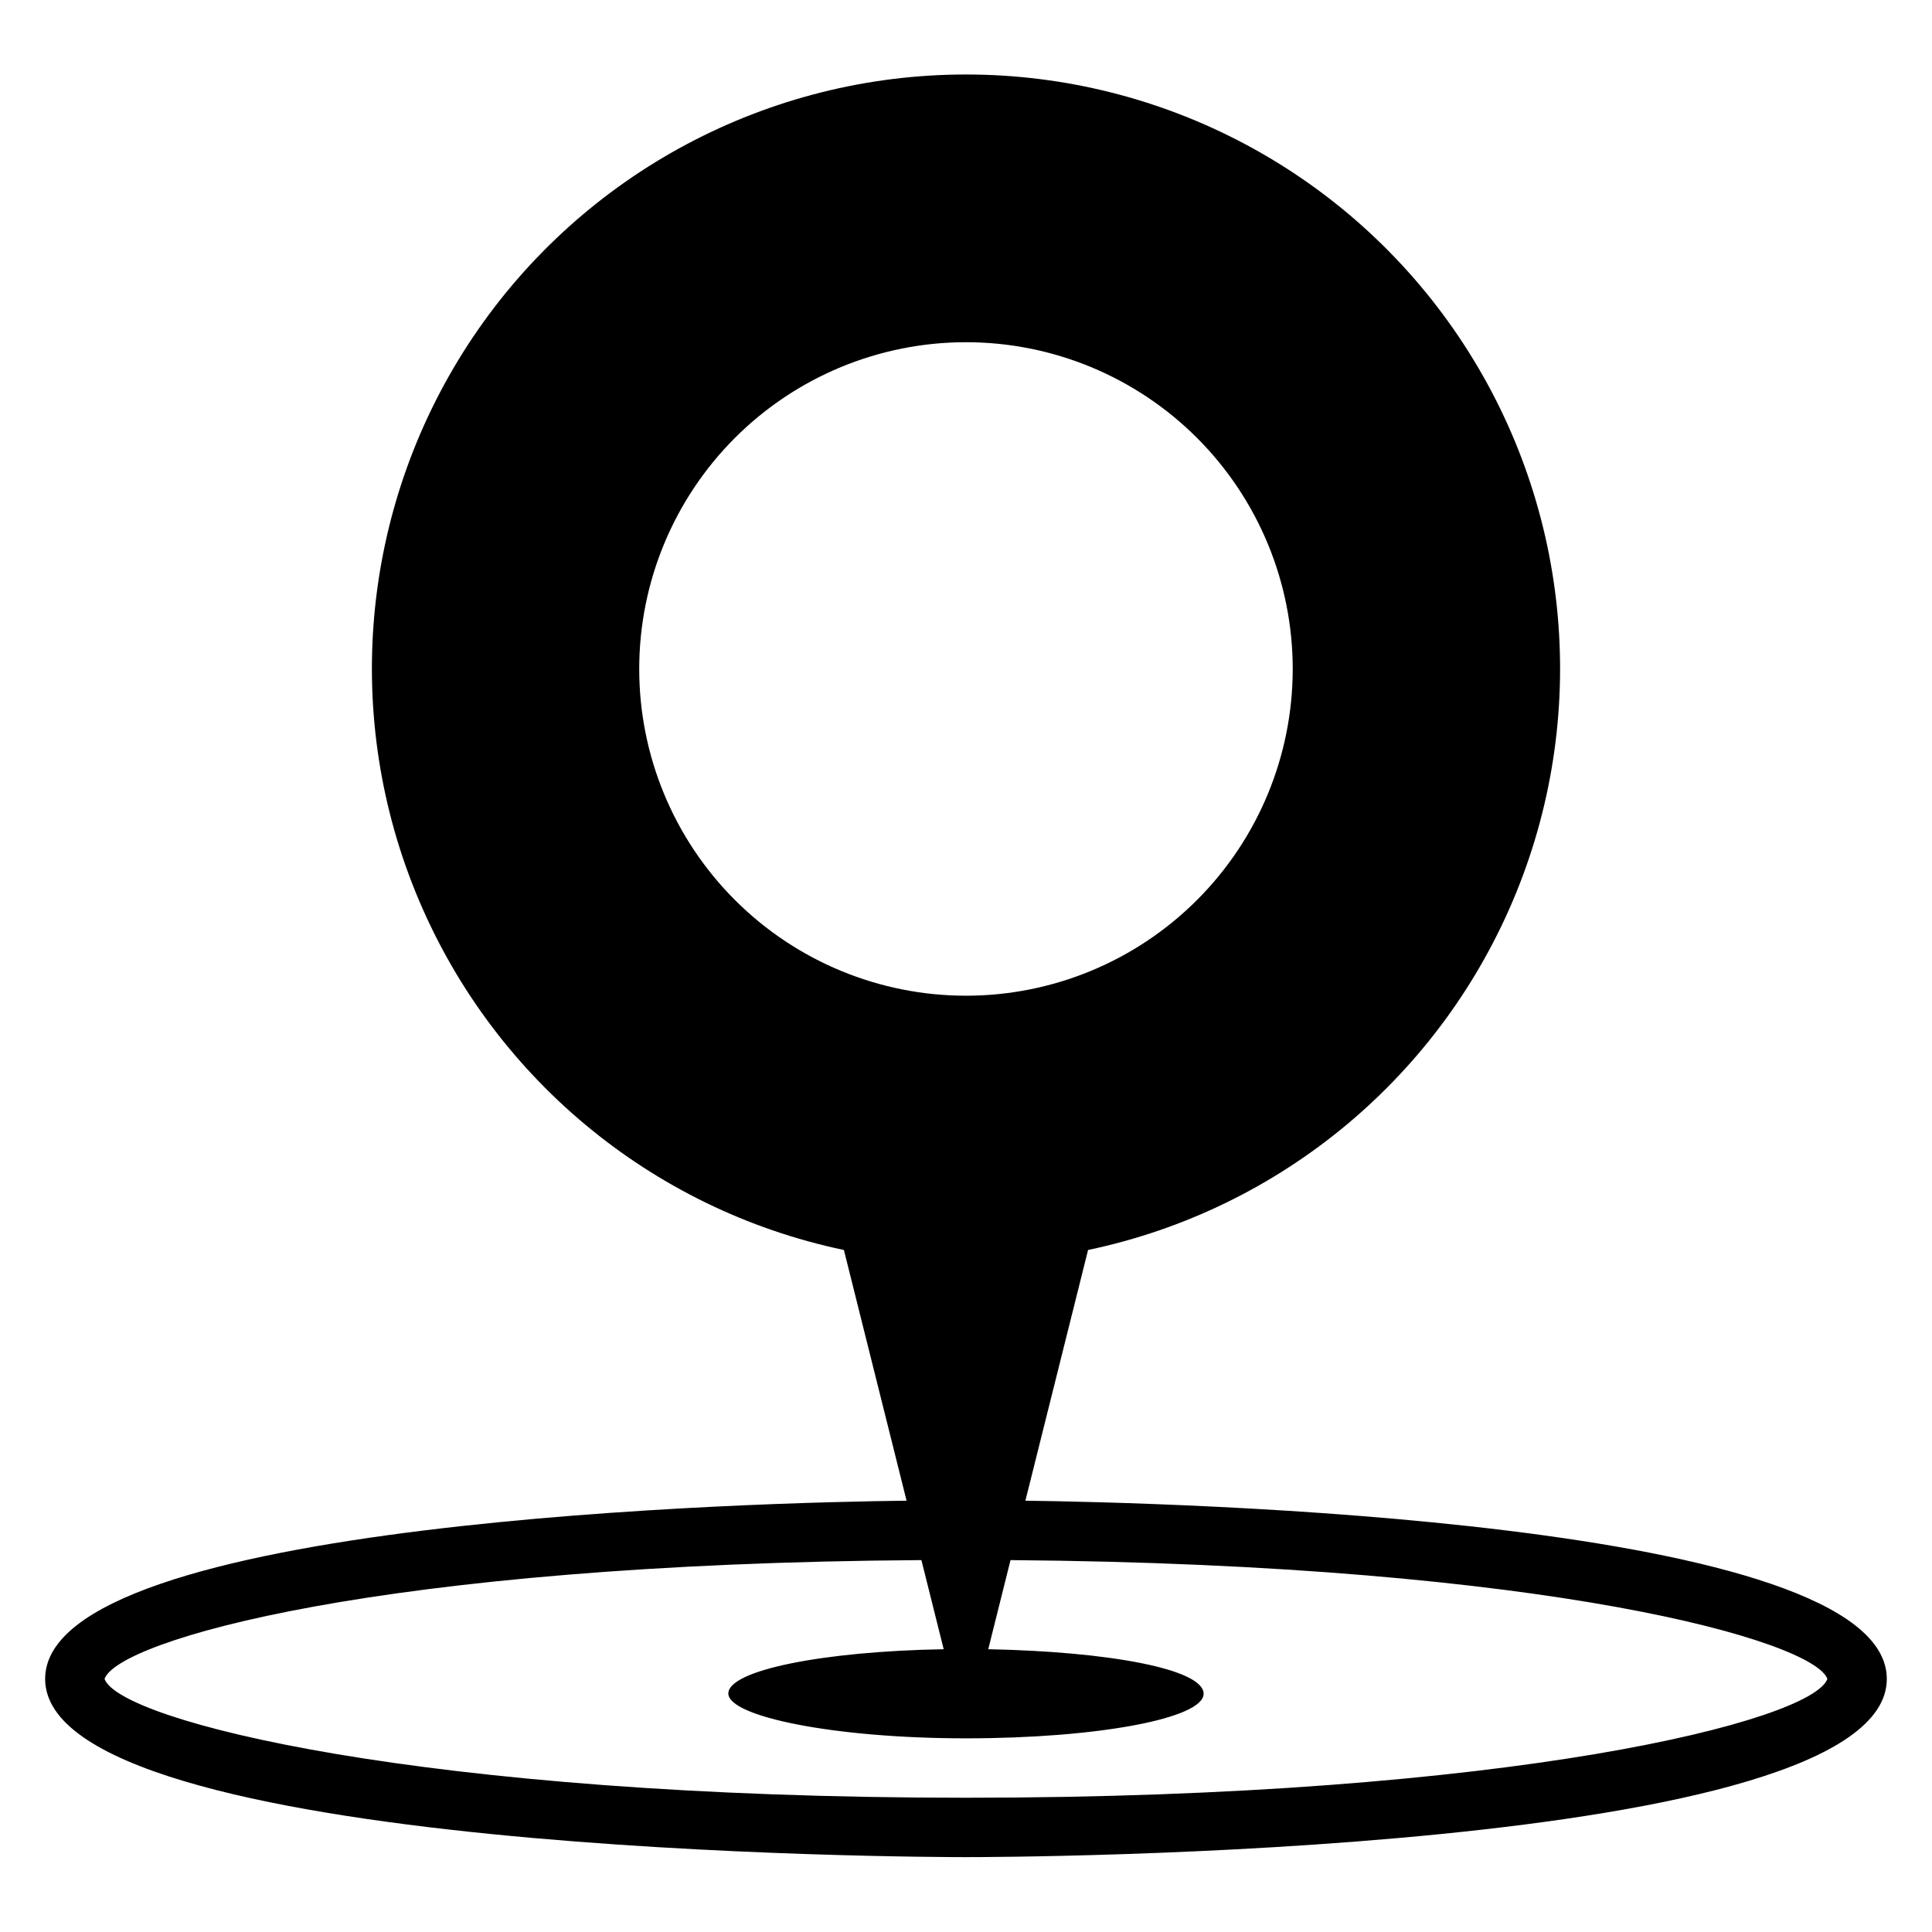 <?xml version="1.0" encoding="UTF-8"?>
<!-- Uploaded to: SVG Repo, www.svgrepo.com, Generator: SVG Repo Mixer Tools -->
<svg fill="#000000" width="800px" height="800px" version="1.1" viewBox="144 144 512 512" xmlns="http://www.w3.org/2000/svg">
 <path d="m415.74 541.7 16.609-66.441c51.27-10.766 93.824-46.324 113.53-94.859 19.703-48.539 13.973-103.7-15.285-147.15-29.258-43.453-78.211-69.508-130.59-69.508-52.387 0-101.34 26.055-130.6 69.508-29.258 43.453-34.988 98.613-15.281 147.15 19.703 48.535 62.258 84.094 113.52 94.859l16.609 66.441c-36.527 0.395-228.29 4.879-228.29 47.23 0 46.68 234.04 47.23 244.03 47.23s244.03-0.551 244.03-47.23c0.004-42.27-191.76-46.758-228.29-47.23zm-102.34-220.42c0-22.965 9.125-44.988 25.363-61.23 16.238-16.238 38.262-25.359 61.23-25.359 22.965 0 44.988 9.121 61.227 25.359 16.242 16.242 25.363 38.266 25.363 61.23s-9.121 44.992-25.363 61.23c-16.238 16.238-38.262 25.363-61.227 25.363-22.969 0-44.992-9.125-61.23-25.363-16.238-16.238-25.363-38.266-25.363-61.23zm86.594 299.14c-144.53 0-224.28-20.387-228.29-31.488 3.543-10.156 72.738-30.543 216.48-31.488l5.902 23.617c-32.039 0.551-57.07 5.59-57.07 11.73s28.18 11.887 62.977 11.887c34.793 0 62.977-5.273 62.977-11.809 0-6.535-25.035-11.18-57.074-11.809l5.902-23.617c143.74 1.18 212.94 21.57 216.48 31.488-4.012 11.102-83.758 31.488-228.29 31.488z"/>
</svg>